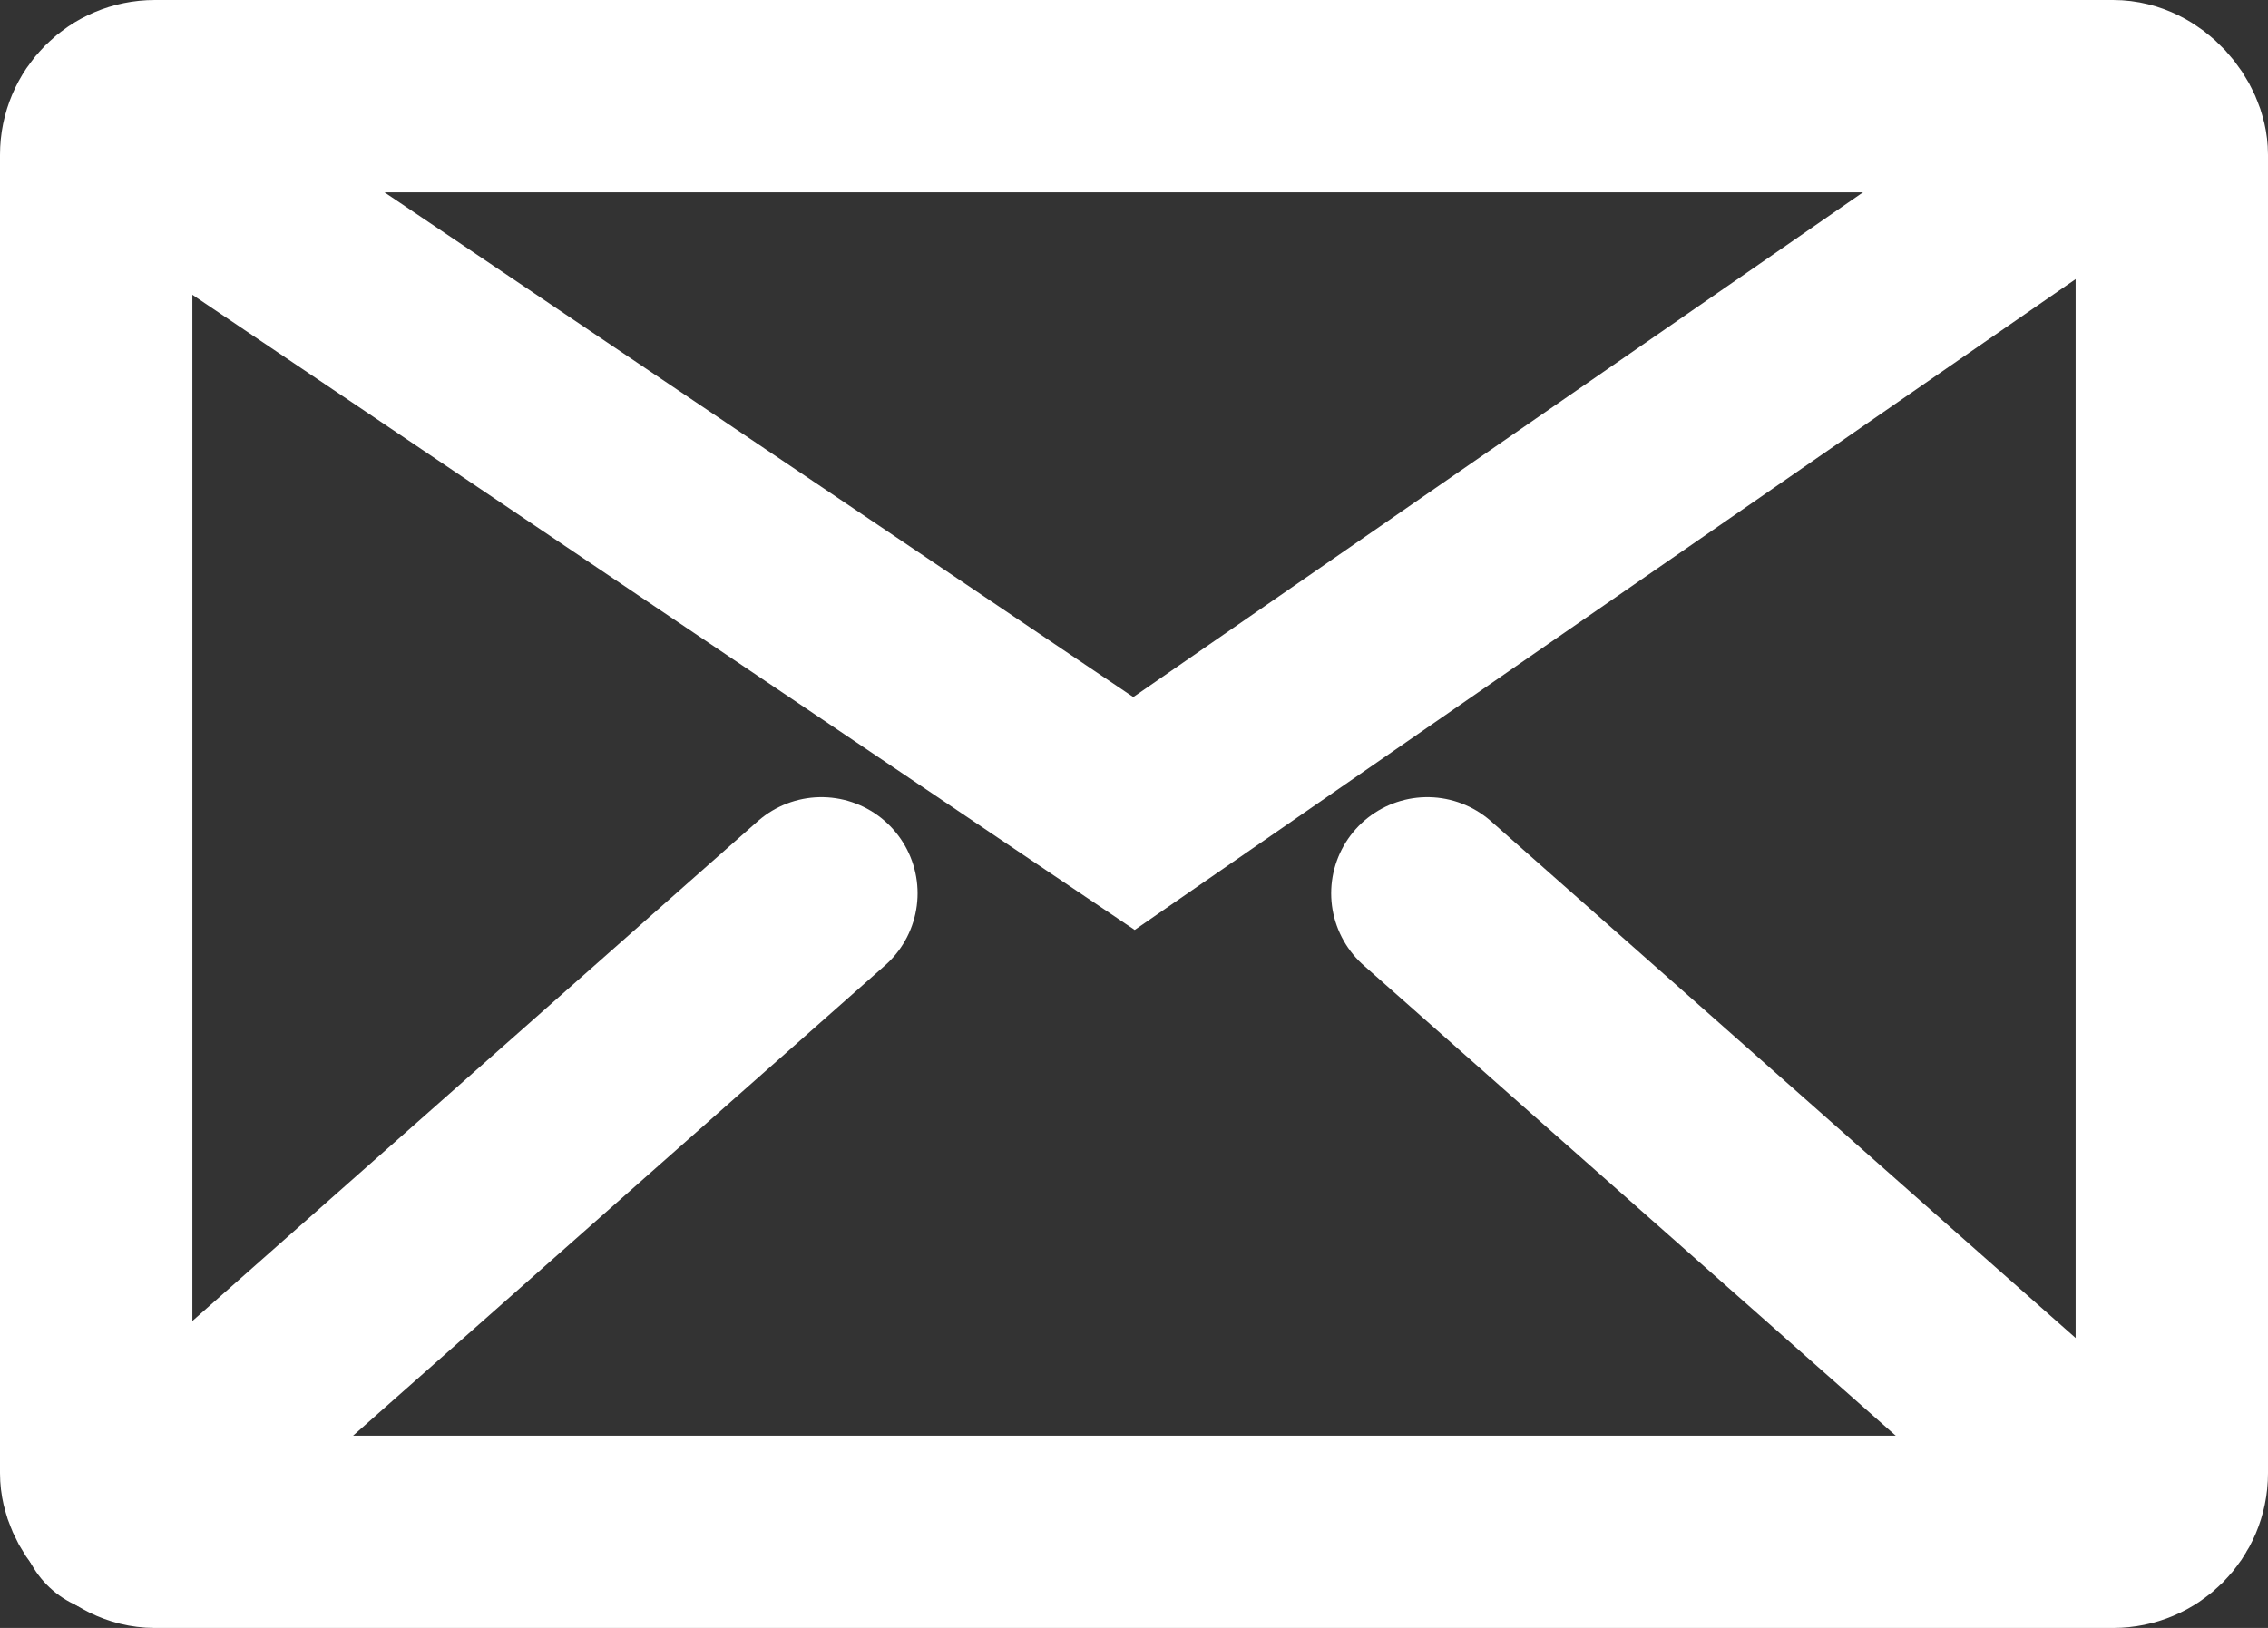 <svg xmlns="http://www.w3.org/2000/svg" viewBox="0 0 23.58 16.93"><rect x="0" y="0" width="23.58" height="16.93" fill="#333333" stroke="none"/><defs><style>.cls-1{fill:none;stroke:#ffffff;stroke-linecap:round;stroke-miterlimit:10;stroke-width:2px;}</style></defs><title>email-logo</title><g id="Layer_2" data-name="Layer 2"><g id="graphics"><line class="cls-1" x1="22.18" y1="15.78" x2="14.84" y2="9.29"/><line class="cls-1" x1="1.2" y1="15.78" x2="8.54" y2="9.29"/><rect class="cls-1" x="1" y="1" width="21.58" height="14.93" rx="0.61" ry="0.61"/><polyline class="cls-1" points="1.2 1.32 11.79 8.46 22.11 1.32"/></g></g></svg>
